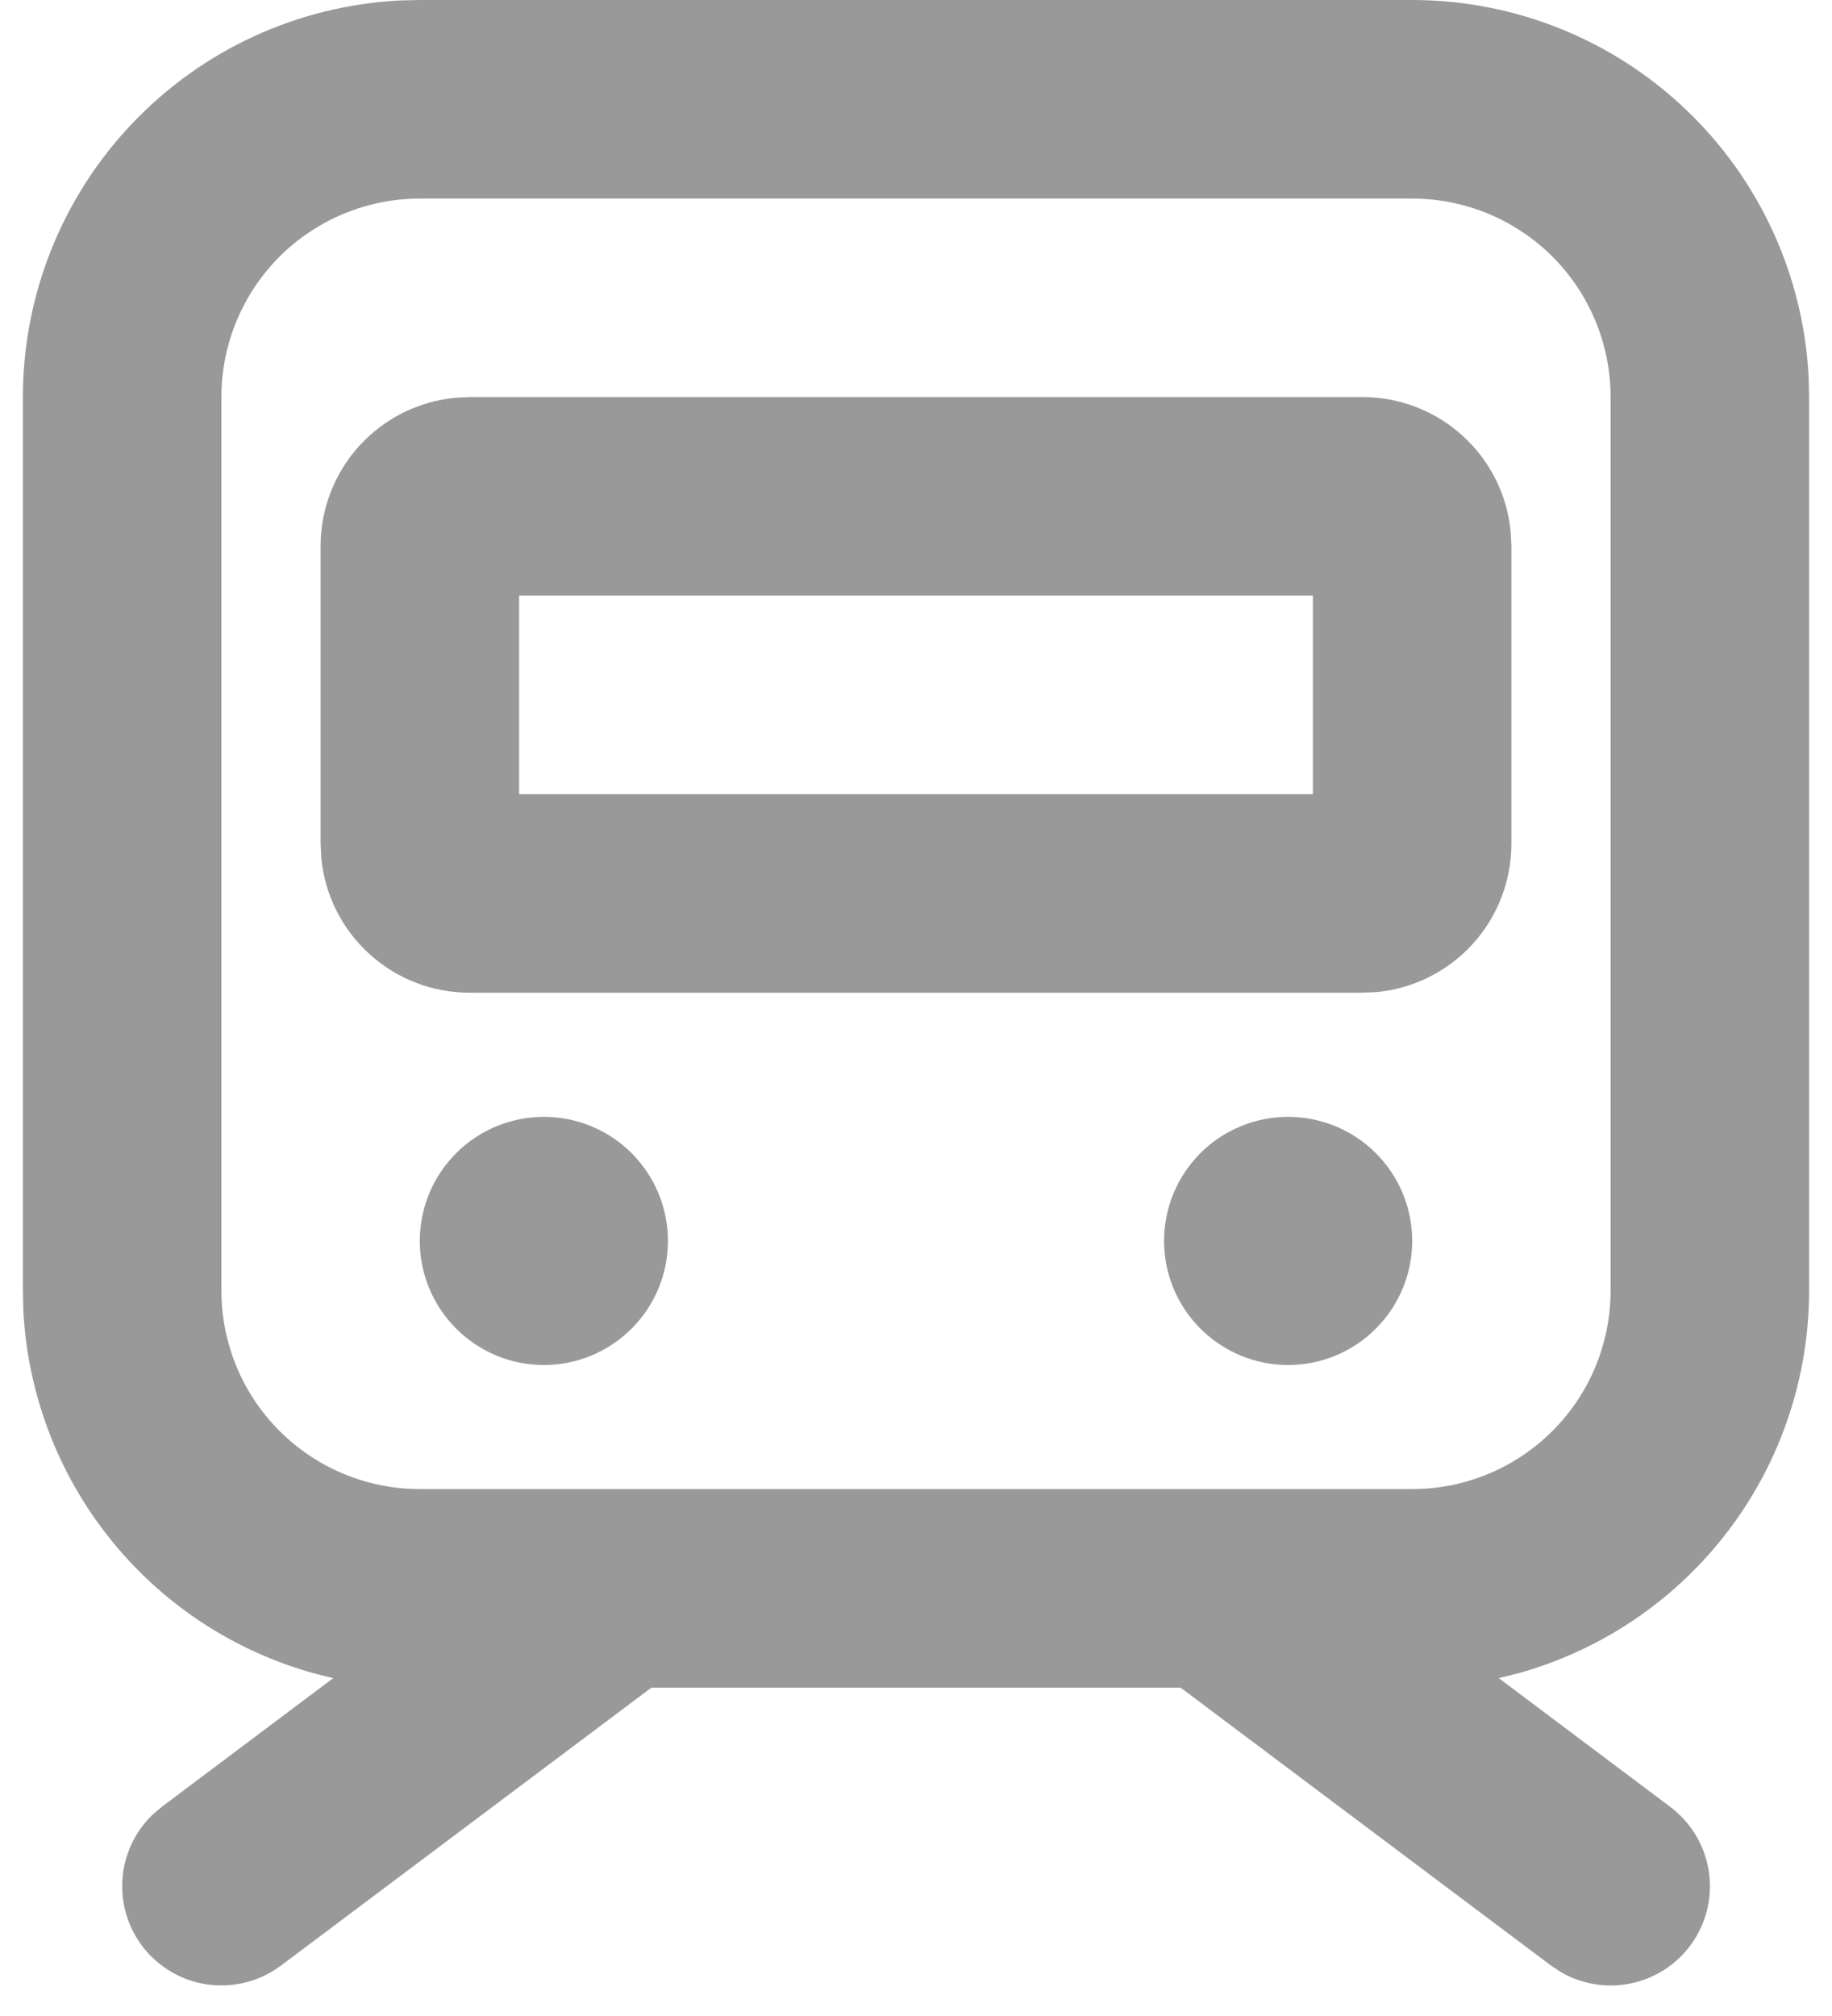 <svg width="20" height="22" viewBox="0 0 20 22" fill="none" xmlns="http://www.w3.org/2000/svg">
<path fill-rule="evenodd" clip-rule="evenodd" d="M15.417 0C16.528 -8.69651e-07 17.598 0.427 18.403 1.194C19.209 1.96 19.689 3.006 19.745 4.117L19.75 4.333V14.083C19.75 15.032 19.439 15.954 18.864 16.709C18.289 17.464 17.483 18.009 16.568 18.262L16.362 18.313L18.233 19.717C18.454 19.882 18.603 20.125 18.651 20.397C18.699 20.668 18.641 20.948 18.49 21.178C18.338 21.409 18.105 21.573 17.837 21.637C17.569 21.702 17.287 21.661 17.047 21.525L16.933 21.45L12.889 18.417H7.111L3.067 21.45C2.846 21.615 2.571 21.69 2.297 21.66C2.024 21.63 1.772 21.496 1.593 21.287C1.414 21.077 1.322 20.807 1.335 20.532C1.348 20.257 1.465 19.997 1.663 19.805L1.767 19.717L3.638 18.313C2.713 18.106 1.882 17.602 1.272 16.878C0.661 16.154 0.304 15.25 0.255 14.304L0.25 14.083V4.333C0.25 3.222 0.677 2.152 1.444 1.347C2.21 0.541 3.256 0.061 4.367 0.005L4.583 0H15.417ZM15.417 2.167H4.583C4.009 2.167 3.458 2.395 3.051 2.801C2.645 3.208 2.417 3.759 2.417 4.333V14.083C2.417 14.658 2.645 15.209 3.051 15.615C3.458 16.022 4.009 16.25 4.583 16.25H15.417C15.991 16.25 16.542 16.022 16.949 15.615C17.355 15.209 17.583 14.658 17.583 14.083V4.333C17.583 3.759 17.355 3.208 16.949 2.801C16.542 2.395 15.991 2.167 15.417 2.167ZM5.938 12.188C6.297 12.188 6.641 12.33 6.895 12.584C7.149 12.838 7.292 13.182 7.292 13.542C7.292 13.901 7.149 14.245 6.895 14.499C6.641 14.753 6.297 14.896 5.938 14.896C5.578 14.896 5.234 14.753 4.98 14.499C4.726 14.245 4.583 13.901 4.583 13.542C4.583 13.182 4.726 12.838 4.98 12.584C5.234 12.33 5.578 12.188 5.938 12.188ZM14.062 12.188C14.422 12.188 14.766 12.33 15.02 12.584C15.274 12.838 15.417 13.182 15.417 13.542C15.417 13.901 15.274 14.245 15.02 14.499C14.766 14.753 14.422 14.896 14.062 14.896C13.703 14.896 13.359 14.753 13.105 14.499C12.851 14.245 12.708 13.901 12.708 13.542C12.708 13.182 12.851 12.838 13.105 12.584C13.359 12.33 13.703 12.188 14.062 12.188ZM14.875 4.333C15.279 4.333 15.668 4.484 15.967 4.755C16.267 5.027 16.454 5.4 16.492 5.802L16.5 5.958V9.208C16.5 9.612 16.349 10.002 16.078 10.301C15.806 10.6 15.433 10.787 15.031 10.826L14.875 10.833H5.125C4.721 10.833 4.332 10.683 4.033 10.411C3.734 10.14 3.546 9.766 3.508 9.364L3.5 9.208V5.958C3.5 5.554 3.651 5.165 3.922 4.866C4.194 4.567 4.567 4.38 4.969 4.341L5.125 4.333H14.875ZM14.333 6.5H5.667V8.667H14.333V6.5Z" fill="#999999"/>
</svg>
